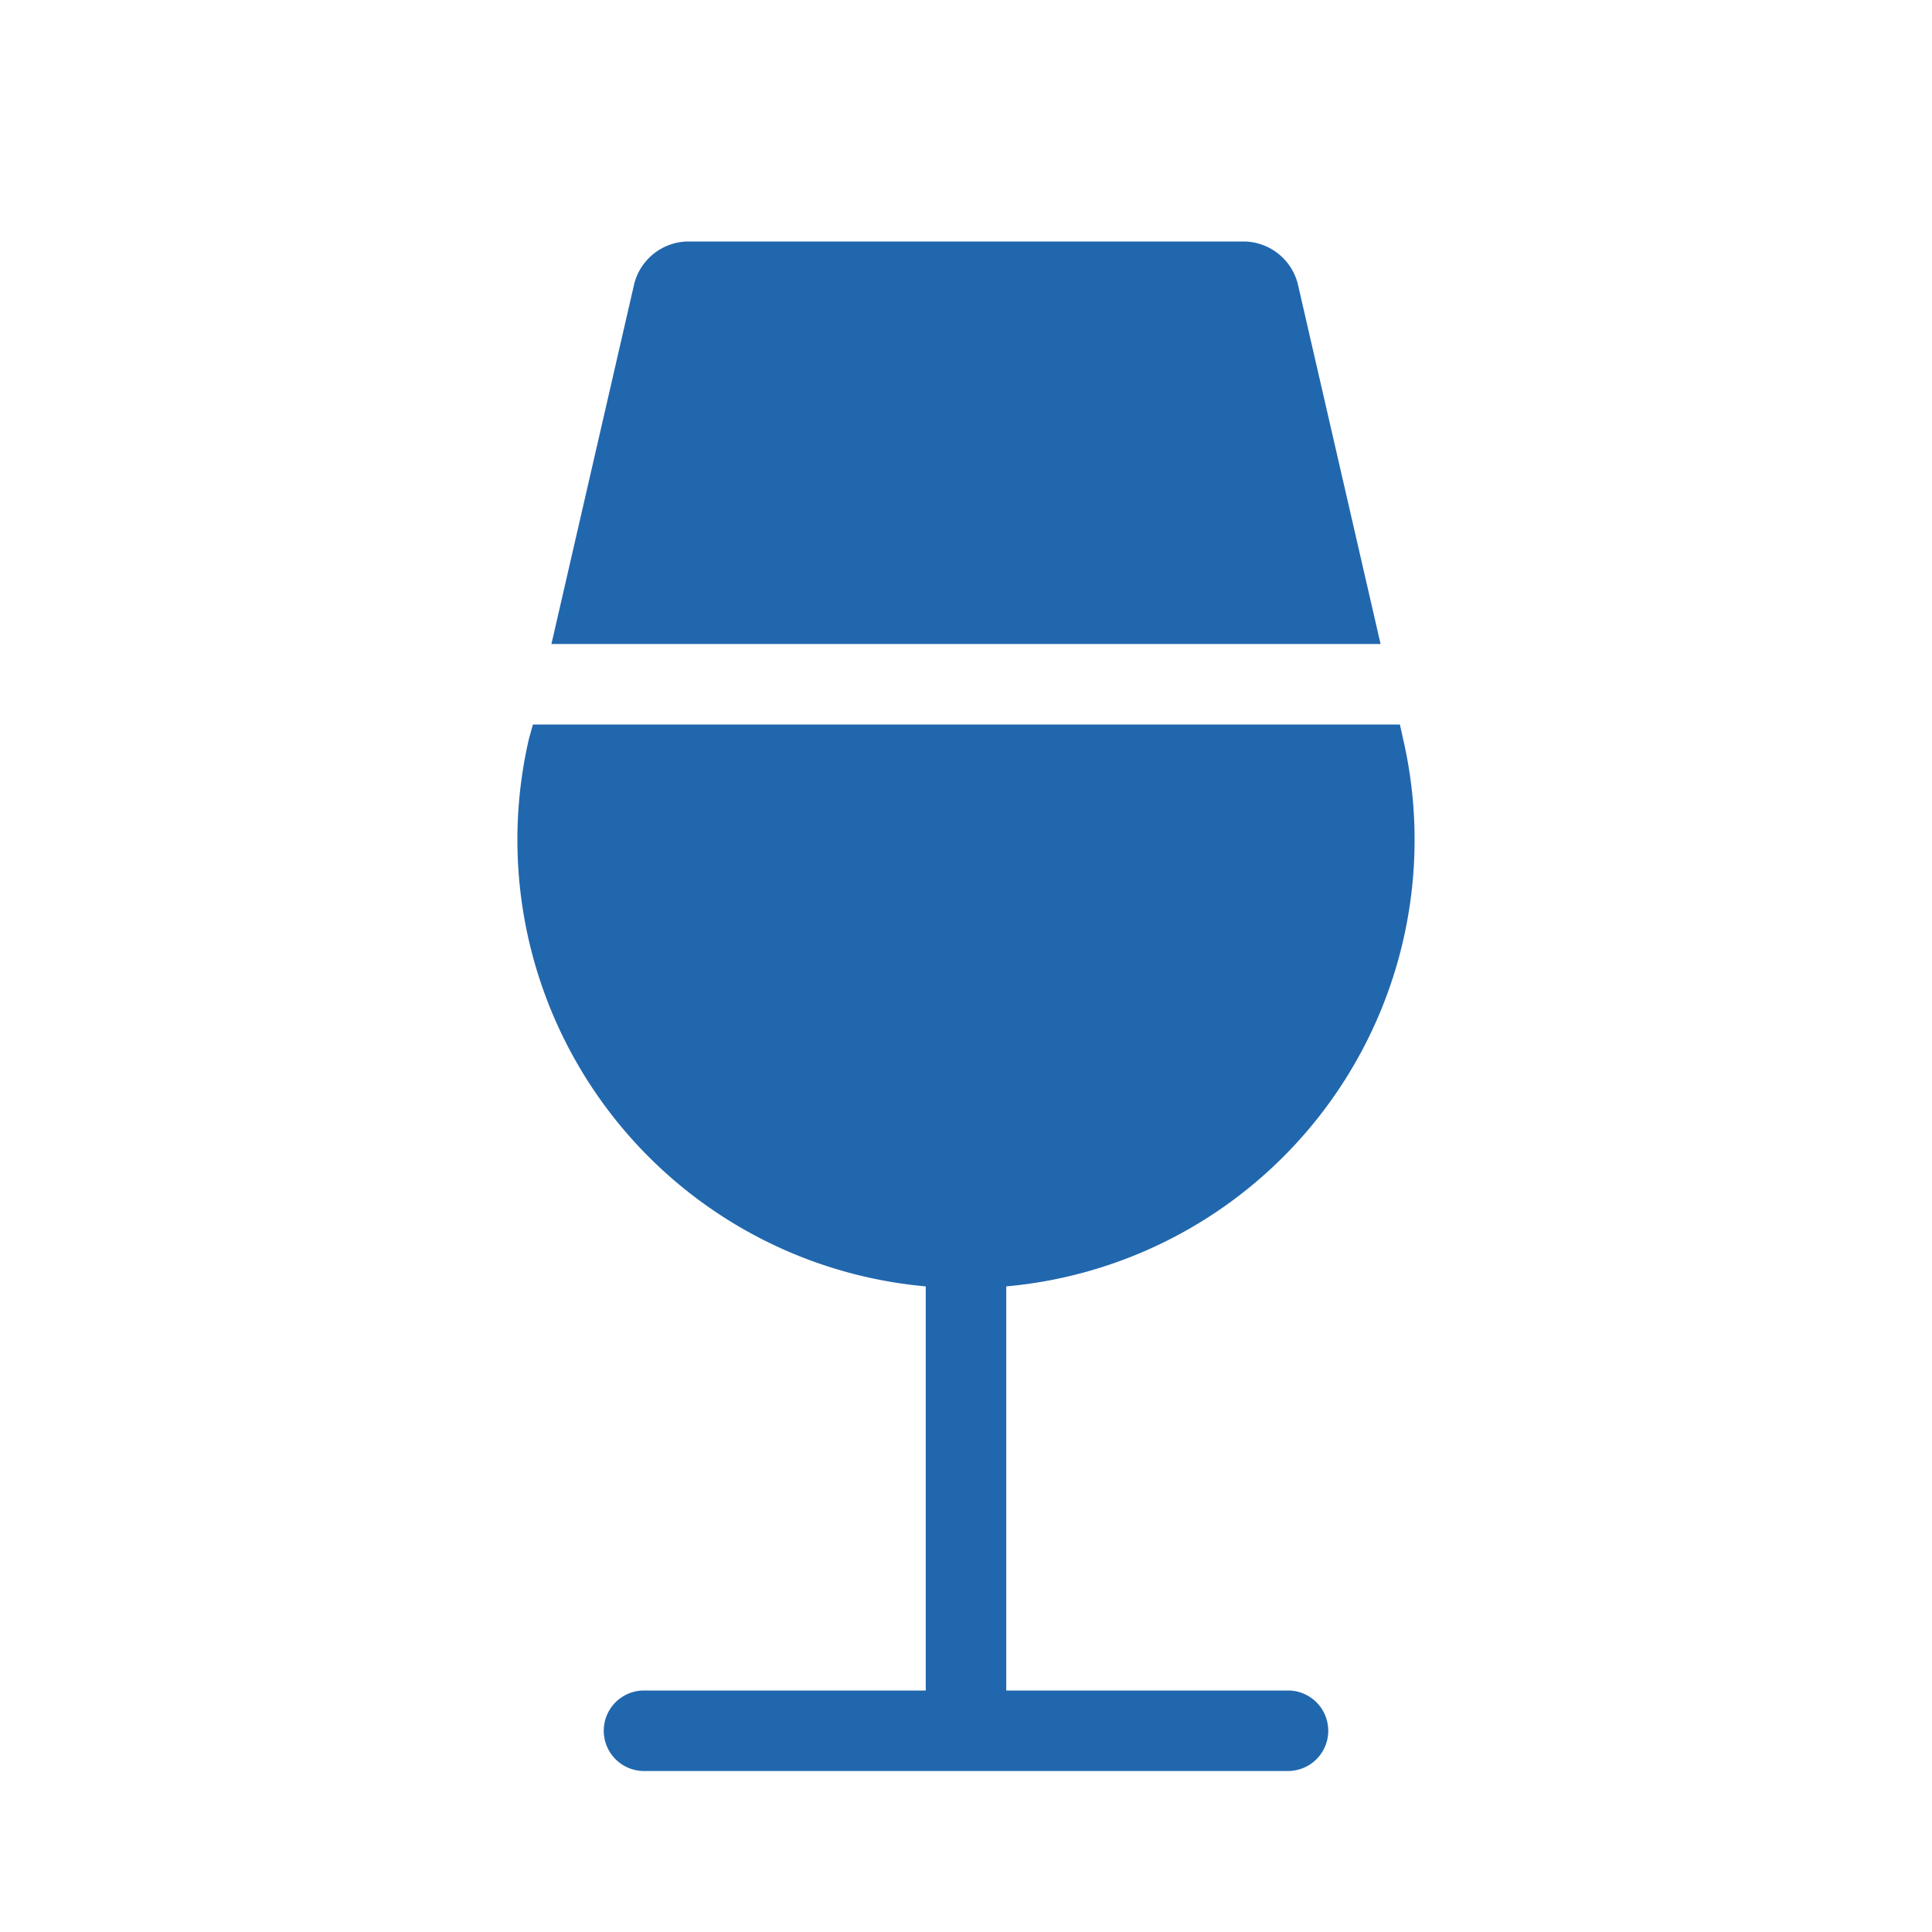 <svg xmlns="http://www.w3.org/2000/svg" width="24" height="24" fill="none"><path fill="#2167ae" d="M8.53 3a.7.7 0 0 0-.65.52L6.85 8h10.3l-1.03-4.48a.7.7 0 0 0-.65-.52zm8.86 6H6.62l-.05.18a5.57 5.57 0 0 0 4.93 6.8V21H8a.5.5 0 0 0 0 1h8a.5.5 0 0 0 0-1h-3.5v-5.02a5.57 5.57 0 0 0 4.93-6.8z"/></svg>